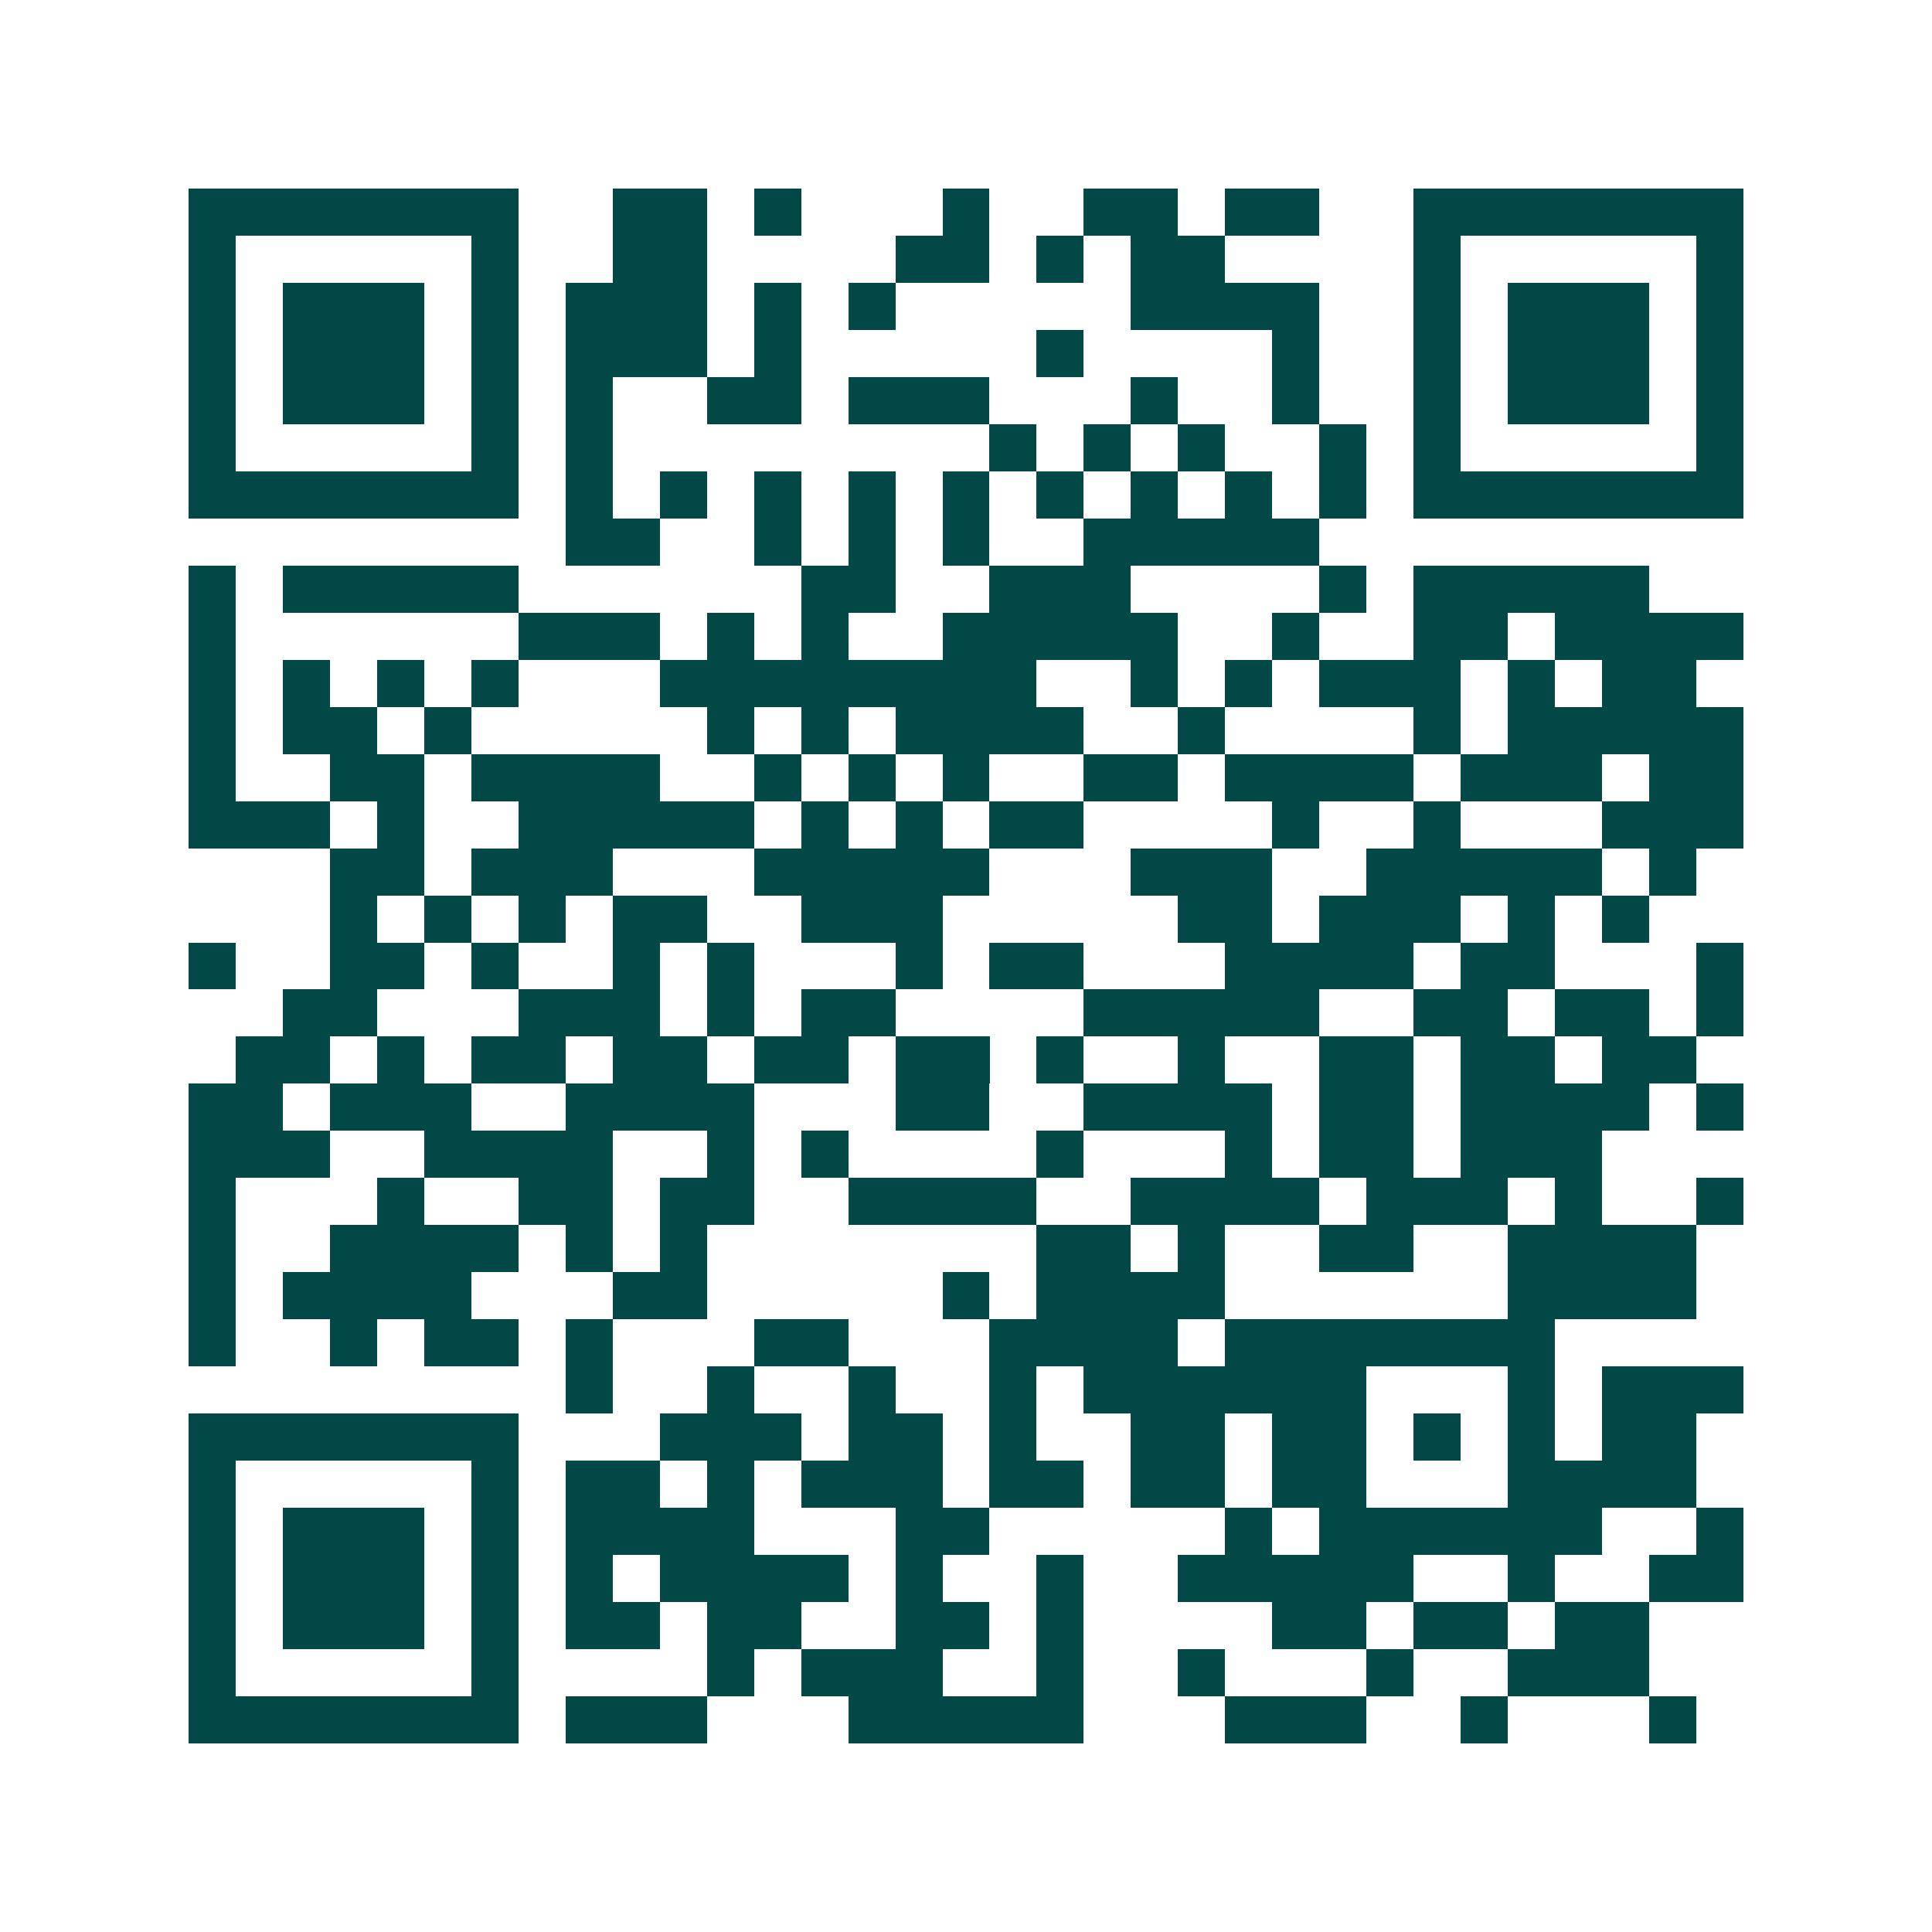 <svg xmlns="http://www.w3.org/2000/svg" width="200" height="200" viewBox="0 0 41 41" shape-rendering="crispEdges"><path fill="#ffffff" d="M0 0h41v41H0z"/><path stroke="#014847" d="M4 4.5h7m2 0h2m1 0h1m3 0h1m2 0h2m1 0h2m2 0h7M4 5.5h1m5 0h1m2 0h2m4 0h2m1 0h1m1 0h2m4 0h1m5 0h1M4 6.5h1m1 0h3m1 0h1m1 0h3m1 0h1m1 0h1m5 0h4m2 0h1m1 0h3m1 0h1M4 7.5h1m1 0h3m1 0h1m1 0h3m1 0h1m5 0h1m4 0h1m2 0h1m1 0h3m1 0h1M4 8.5h1m1 0h3m1 0h1m1 0h1m2 0h2m1 0h3m3 0h1m2 0h1m2 0h1m1 0h3m1 0h1M4 9.5h1m5 0h1m1 0h1m8 0h1m1 0h1m1 0h1m2 0h1m1 0h1m5 0h1M4 10.5h7m1 0h1m1 0h1m1 0h1m1 0h1m1 0h1m1 0h1m1 0h1m1 0h1m1 0h1m1 0h7M12 11.5h2m2 0h1m1 0h1m1 0h1m2 0h5M4 12.5h1m1 0h5m6 0h2m2 0h3m4 0h1m1 0h5M4 13.5h1m6 0h3m1 0h1m1 0h1m2 0h5m2 0h1m2 0h2m1 0h4M4 14.5h1m1 0h1m1 0h1m1 0h1m3 0h8m2 0h1m1 0h1m1 0h3m1 0h1m1 0h2M4 15.5h1m1 0h2m1 0h1m5 0h1m1 0h1m1 0h4m2 0h1m4 0h1m1 0h5M4 16.5h1m2 0h2m1 0h4m2 0h1m1 0h1m1 0h1m2 0h2m1 0h4m1 0h3m1 0h2M4 17.5h3m1 0h1m2 0h5m1 0h1m1 0h1m1 0h2m4 0h1m2 0h1m3 0h3M7 18.5h2m1 0h3m3 0h5m3 0h3m2 0h5m1 0h1M7 19.5h1m1 0h1m1 0h1m1 0h2m2 0h3m5 0h2m1 0h3m1 0h1m1 0h1M4 20.5h1m2 0h2m1 0h1m2 0h1m1 0h1m3 0h1m1 0h2m3 0h4m1 0h2m3 0h1M6 21.5h2m3 0h3m1 0h1m1 0h2m4 0h5m2 0h2m1 0h2m1 0h1M5 22.5h2m1 0h1m1 0h2m1 0h2m1 0h2m1 0h2m1 0h1m2 0h1m2 0h2m1 0h2m1 0h2M4 23.5h2m1 0h3m2 0h4m3 0h2m2 0h4m1 0h2m1 0h4m1 0h1M4 24.5h3m2 0h4m2 0h1m1 0h1m4 0h1m3 0h1m1 0h2m1 0h3M4 25.5h1m3 0h1m2 0h2m1 0h2m2 0h4m2 0h4m1 0h3m1 0h1m2 0h1M4 26.5h1m2 0h4m1 0h1m1 0h1m7 0h2m1 0h1m2 0h2m2 0h4M4 27.5h1m1 0h4m3 0h2m5 0h1m1 0h4m6 0h4M4 28.5h1m2 0h1m1 0h2m1 0h1m3 0h2m3 0h4m1 0h7M12 29.5h1m2 0h1m2 0h1m2 0h1m1 0h6m3 0h1m1 0h3M4 30.5h7m3 0h3m1 0h2m1 0h1m2 0h2m1 0h2m1 0h1m1 0h1m1 0h2M4 31.5h1m5 0h1m1 0h2m1 0h1m1 0h3m1 0h2m1 0h2m1 0h2m3 0h4M4 32.5h1m1 0h3m1 0h1m1 0h4m3 0h2m5 0h1m1 0h6m2 0h1M4 33.5h1m1 0h3m1 0h1m1 0h1m1 0h4m1 0h1m2 0h1m2 0h5m2 0h1m2 0h2M4 34.5h1m1 0h3m1 0h1m1 0h2m1 0h2m2 0h2m1 0h1m4 0h2m1 0h2m1 0h2M4 35.5h1m5 0h1m4 0h1m1 0h3m2 0h1m2 0h1m3 0h1m2 0h3M4 36.5h7m1 0h3m3 0h5m3 0h3m2 0h1m3 0h1"/></svg>
